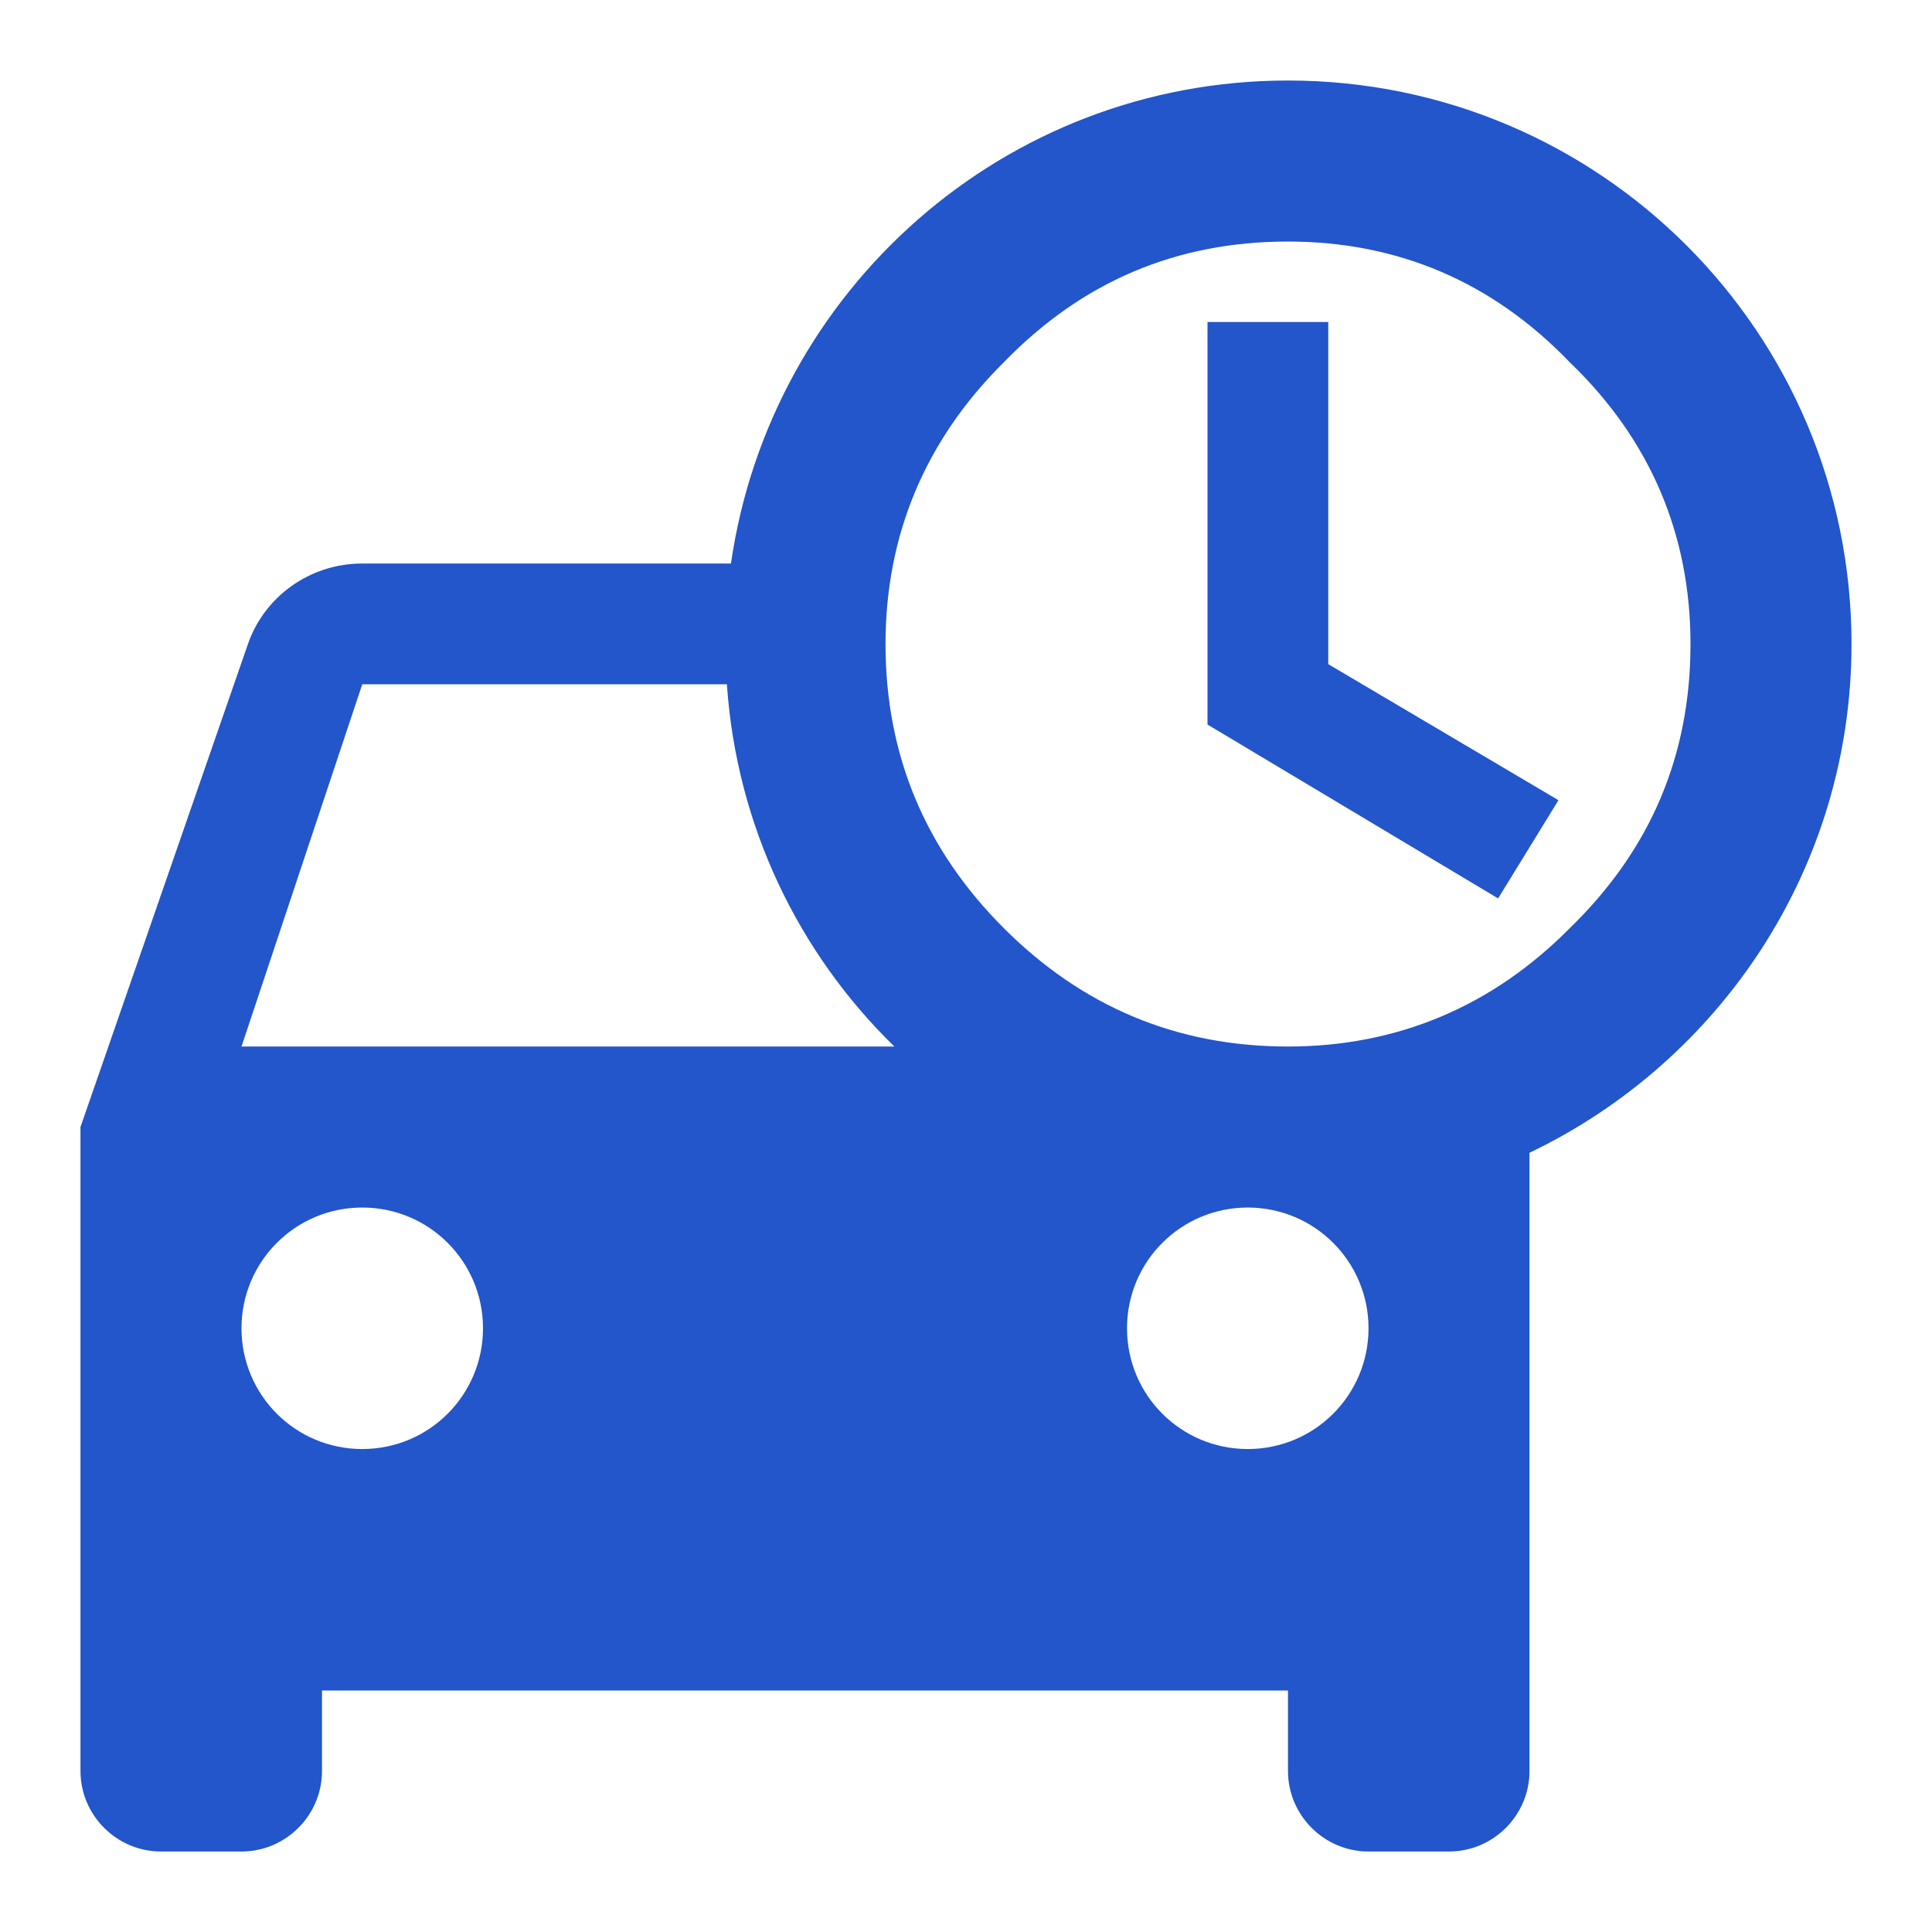 <?xml version="1.0" encoding="UTF-8"?> <svg xmlns="http://www.w3.org/2000/svg" width="50" height="50" viewBox="0 0 50 50" fill="none"> <path d="M47.917 16.667C47.917 8.605 41.396 2.084 33.333 2.084C25.979 2.084 19.938 7.521 18.917 14.584H9.375C8 14.584 6.833 15.459 6.417 16.667L2.083 29.167V45.834C2.083 46.98 3.021 47.917 4.167 47.917H6.25C7.396 47.917 8.333 46.98 8.333 45.834V43.751H33.333V45.834C33.333 46.98 34.271 47.917 35.417 47.917H37.5C38.646 47.917 39.583 46.98 39.583 45.834V29.834C44.5 27.48 47.917 22.48 47.917 16.667ZM9.375 17.709H18.812C19.062 21.376 20.667 24.667 23.146 27.084H6.25L9.375 17.709ZM9.375 37.501C7.646 37.501 6.25 36.105 6.25 34.376C6.25 32.647 7.646 31.251 9.375 31.251C11.104 31.251 12.5 32.647 12.5 34.376C12.5 36.105 11.104 37.501 9.375 37.501ZM32.292 37.501C30.562 37.501 29.167 36.105 29.167 34.376C29.167 32.647 30.562 31.251 32.292 31.251C34.021 31.251 35.417 32.647 35.417 34.376C35.417 36.105 34.021 37.501 32.292 37.501ZM33.333 27.084C30.438 27.084 28 26.042 25.979 24.021C23.958 22.001 22.917 19.563 22.917 16.667C22.917 13.834 23.958 11.376 25.979 9.376C28 7.292 30.438 6.251 33.333 6.251C36.167 6.251 38.625 7.292 40.625 9.376C42.708 11.376 43.75 13.834 43.75 16.667C43.75 19.563 42.708 22.001 40.625 24.021C38.625 26.042 36.167 27.084 33.333 27.084ZM34.375 17.188L40.333 20.709L38.771 23.251L31.25 18.751V8.334H34.375V17.188Z" fill="#2355CB"></path> </svg> 